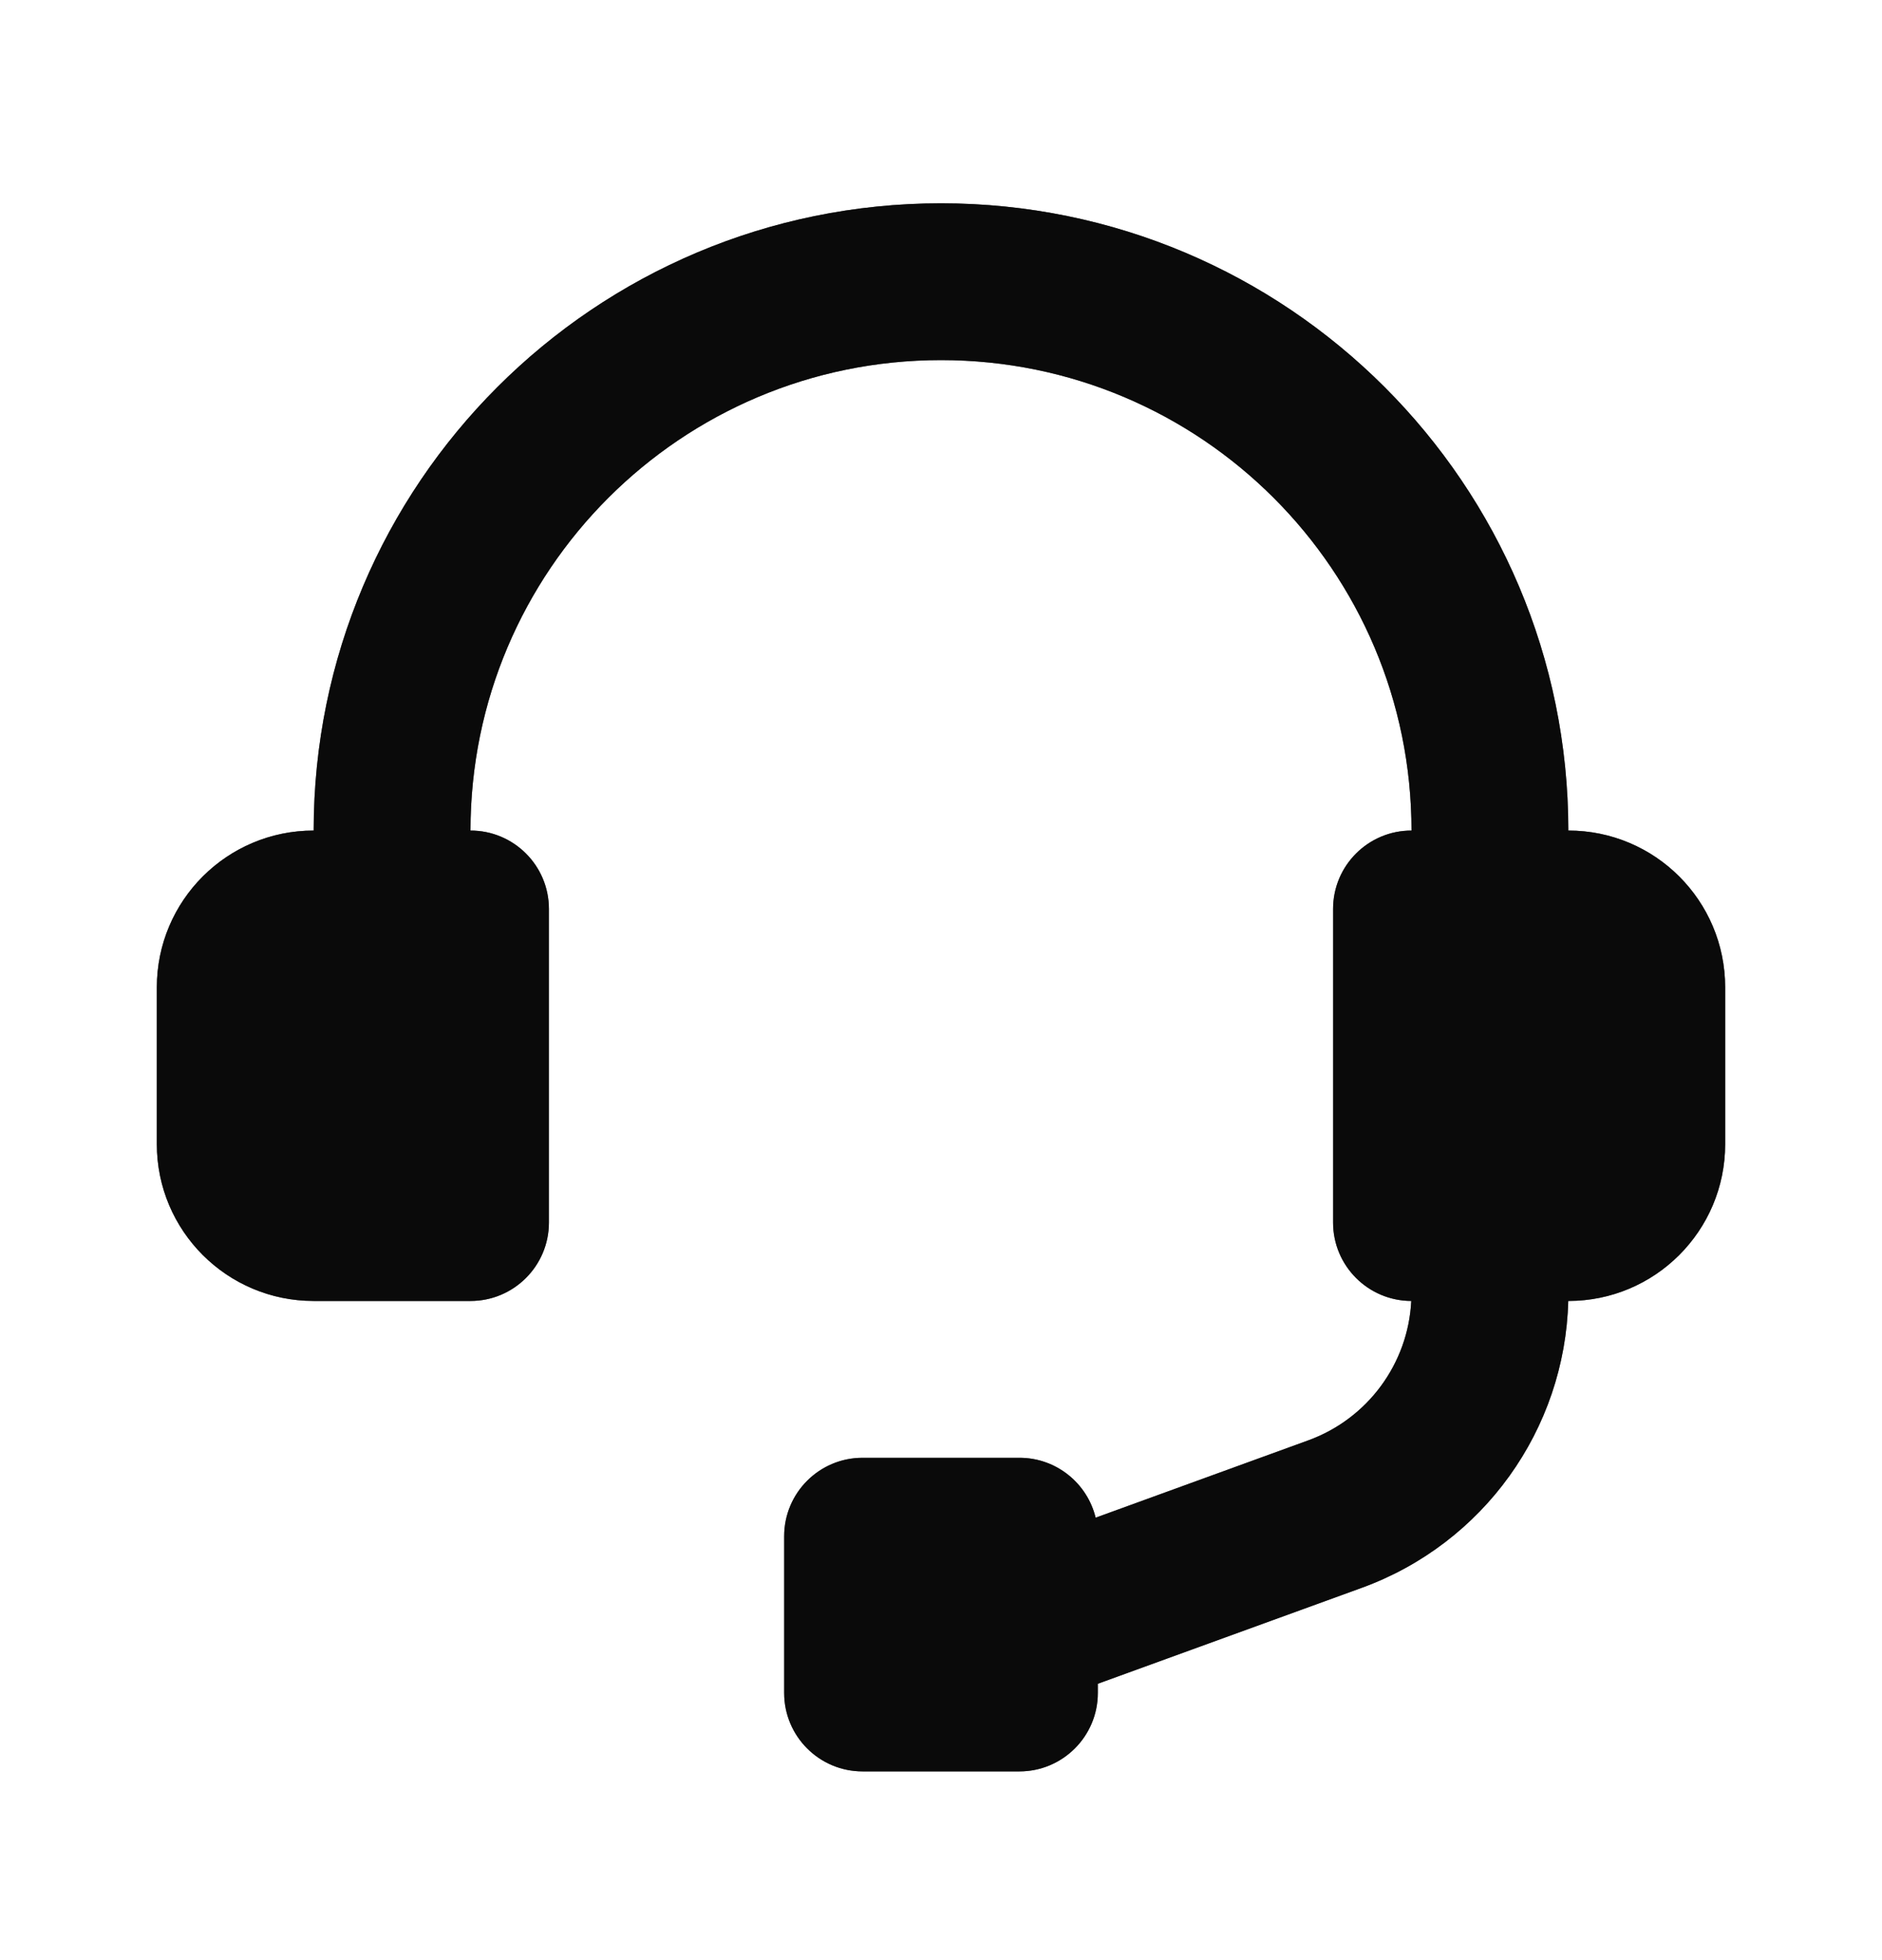 <svg width="24" height="25" viewBox="0 0 24 25" fill="none" xmlns="http://www.w3.org/2000/svg">
<path d="M12 2.593C7.582 2.593 4 6.175 4 10.593C2.895 10.593 2 11.488 2 12.593V14.593C2 15.697 2.895 16.593 4 16.593H6C6.552 16.593 7 16.145 7 15.593L7 11.593C7 11.04 6.552 10.593 6 10.593C6 7.279 8.686 4.593 12 4.593C15.314 4.593 18 7.279 18 10.593C17.448 10.593 17 11.04 17 11.593V15.593C17 16.144 17.446 16.591 17.997 16.593C17.957 17.392 17.442 18.095 16.683 18.371L13.972 19.357C13.866 18.919 13.471 18.593 13 18.593H11C10.448 18.593 10 19.041 10 19.593V21.593C10 22.145 10.448 22.593 11 22.593H13C13.552 22.593 14 22.145 14 21.593V21.475L17.367 20.251C18.916 19.687 19.957 18.234 19.999 16.593H20C21.105 16.593 22 15.697 22 14.593V12.593C22 11.488 21.105 10.593 20 10.593C20 6.175 16.418 2.593 12 2.593Z" fill="black" fill-opacity="0.8"/>
<path d="M12 2.593C7.582 2.593 4 6.175 4 10.593C2.895 10.593 2 11.488 2 12.593V14.593C2 15.697 2.895 16.593 4 16.593H6C6.552 16.593 7 16.145 7 15.593L7 11.593C7 11.04 6.552 10.593 6 10.593C6 7.279 8.686 4.593 12 4.593C15.314 4.593 18 7.279 18 10.593C17.448 10.593 17 11.04 17 11.593V15.593C17 16.144 17.446 16.591 17.997 16.593C17.957 17.392 17.442 18.095 16.683 18.371L13.972 19.357C13.866 18.919 13.471 18.593 13 18.593H11C10.448 18.593 10 19.041 10 19.593V21.593C10 22.145 10.448 22.593 11 22.593H13C13.552 22.593 14 22.145 14 21.593V21.475L17.367 20.251C18.916 19.687 19.957 18.234 19.999 16.593H20C21.105 16.593 22 15.697 22 14.593V12.593C22 11.488 21.105 10.593 20 10.593C20 6.175 16.418 2.593 12 2.593Z" fill="black" fill-opacity="0.8"/>
</svg>
